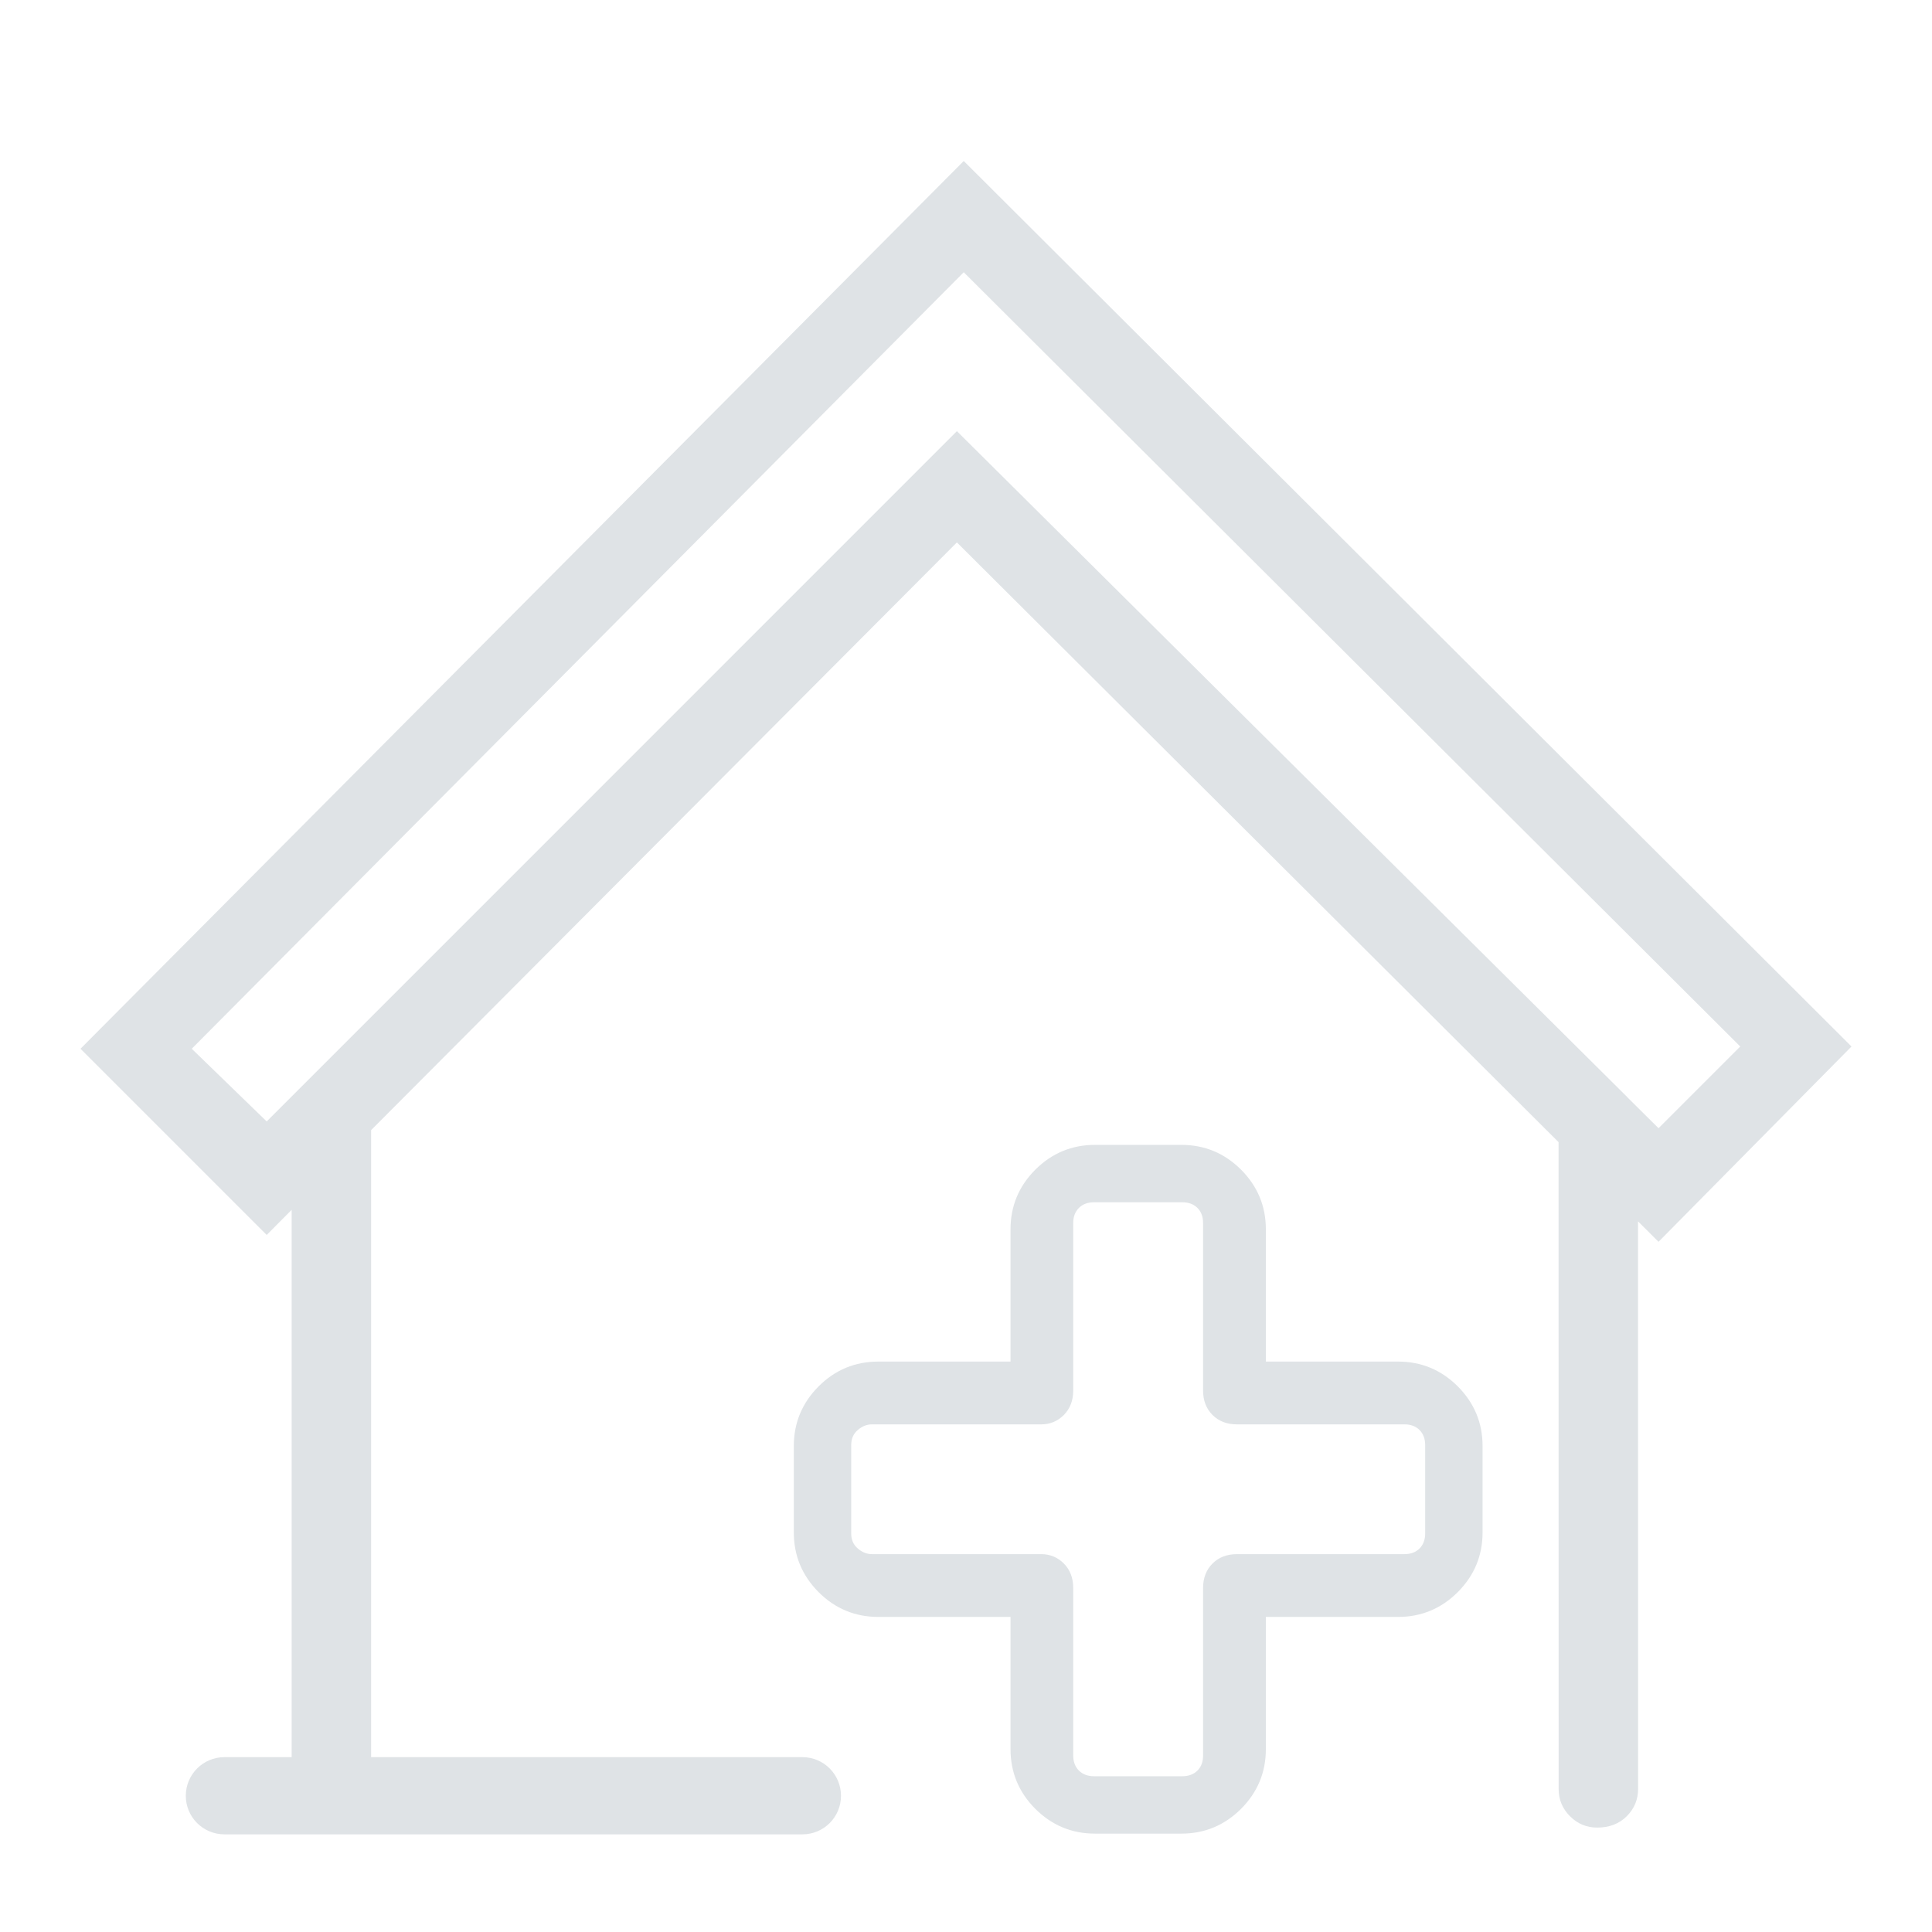 <?xml version="1.0" encoding="UTF-8"?>
<svg width="24px" height="24px" viewBox="0 0 24 24" version="1.1" xmlns="http://www.w3.org/2000/svg" xmlns:xlink="http://www.w3.org/1999/xlink">
    <title>Icons/24/Light/servicios/auxiliar-domicilio</title>
    <g id="Icons/24/Light/servicios/auxiliar-domicilio" stroke="none" stroke-width="1" fill="none" fill-rule="evenodd">
        <path d="M11.972,2 L23,13 L20.603,15.426 L20.348,15.172 L20.349,22.223 C20.349,22.355 20.302,22.468 20.208,22.562 C20.114,22.656 19.991,22.703 19.841,22.703 C19.709,22.703 19.597,22.656 19.503,22.562 C19.409,22.468 19.362,22.355 19.362,22.223 L19.361,14.188 L11.887,6.738 L4.61,14.039 L4.61,21.828 L9.968,21.828 C10.233,21.828 10.447,22.043 10.447,22.308 C10.447,22.573 10.233,22.787 9.968,22.787 L2.788,22.787 C2.523,22.787 2.308,22.573 2.308,22.308 C2.308,22.043 2.523,21.828 2.788,21.828 L3.623,21.828 L3.623,15.029 L3.313,15.341 L1,13.028 L11.972,2 Z M14.675,14.222 C14.964,14.222 15.211,14.325 15.417,14.53 C15.622,14.736 15.725,14.983 15.725,15.272 L15.725,16.914 L17.367,16.914 C17.656,16.914 17.903,17.017 18.109,17.222 C18.314,17.428 18.417,17.675 18.417,17.964 L18.417,19.036 C18.417,19.325 18.314,19.572 18.109,19.778 C17.903,19.983 17.656,20.086 17.367,20.086 L15.725,20.086 L15.725,21.728 C15.725,22.017 15.622,22.264 15.417,22.47 C15.211,22.675 14.964,22.778 14.675,22.778 L13.603,22.778 C13.314,22.778 13.067,22.675 12.861,22.47 C12.656,22.264 12.553,22.017 12.553,21.728 L12.553,20.086 L10.911,20.086 C10.622,20.086 10.374,19.983 10.169,19.778 C9.964,19.572 9.861,19.325 9.861,19.036 L9.861,17.964 C9.861,17.675 9.964,17.428 10.169,17.222 C10.374,17.017 10.622,16.914 10.911,16.914 L12.553,16.914 L12.553,15.272 C12.553,14.983 12.656,14.736 12.861,14.53 C13.067,14.325 13.314,14.222 13.603,14.222 L14.675,14.222 Z M14.688,14.935 L13.59,14.935 C13.512,14.935 13.449,14.959 13.403,15.005 C13.356,15.052 13.332,15.114 13.332,15.192 L13.332,17.273 C13.332,17.397 13.293,17.499 13.216,17.577 C13.138,17.655 13.044,17.694 12.935,17.694 L10.831,17.694 C10.769,17.694 10.71,17.717 10.656,17.764 C10.601,17.81 10.574,17.873 10.574,17.951 L10.574,19.049 C10.574,19.127 10.601,19.19 10.656,19.236 C10.71,19.283 10.769,19.306 10.831,19.306 L12.935,19.306 C13.044,19.306 13.138,19.345 13.216,19.423 C13.293,19.501 13.332,19.603 13.332,19.727 L13.332,21.808 C13.332,21.886 13.356,21.948 13.403,21.995 C13.449,22.041 13.512,22.065 13.59,22.065 L14.688,22.065 C14.766,22.065 14.828,22.041 14.875,21.995 C14.922,21.948 14.945,21.886 14.945,21.808 L14.945,19.727 C14.945,19.603 14.984,19.501 15.062,19.423 C15.14,19.345 15.241,19.306 15.366,19.306 L17.447,19.306 C17.524,19.306 17.587,19.283 17.634,19.236 C17.68,19.19 17.704,19.127 17.704,19.049 L17.704,17.951 C17.704,17.873 17.68,17.81 17.634,17.764 C17.587,17.717 17.524,17.694 17.447,17.694 L15.366,17.694 C15.241,17.694 15.14,17.655 15.062,17.577 C14.984,17.499 14.945,17.397 14.945,17.273 L14.945,15.192 C14.945,15.114 14.922,15.052 14.875,15.005 C14.828,14.959 14.766,14.935 14.688,14.935 Z M11.972,3.382 L2.382,13.028 L3.313,13.931 L11.887,5.356 L20.193,13.607 L20.208,13.621 L20.22,13.635 L20.603,14.015 L21.618,13 L11.972,3.382 Z" id="Combined-Shape" fill="#DFE3E6"></path>
    </g>
</svg>
